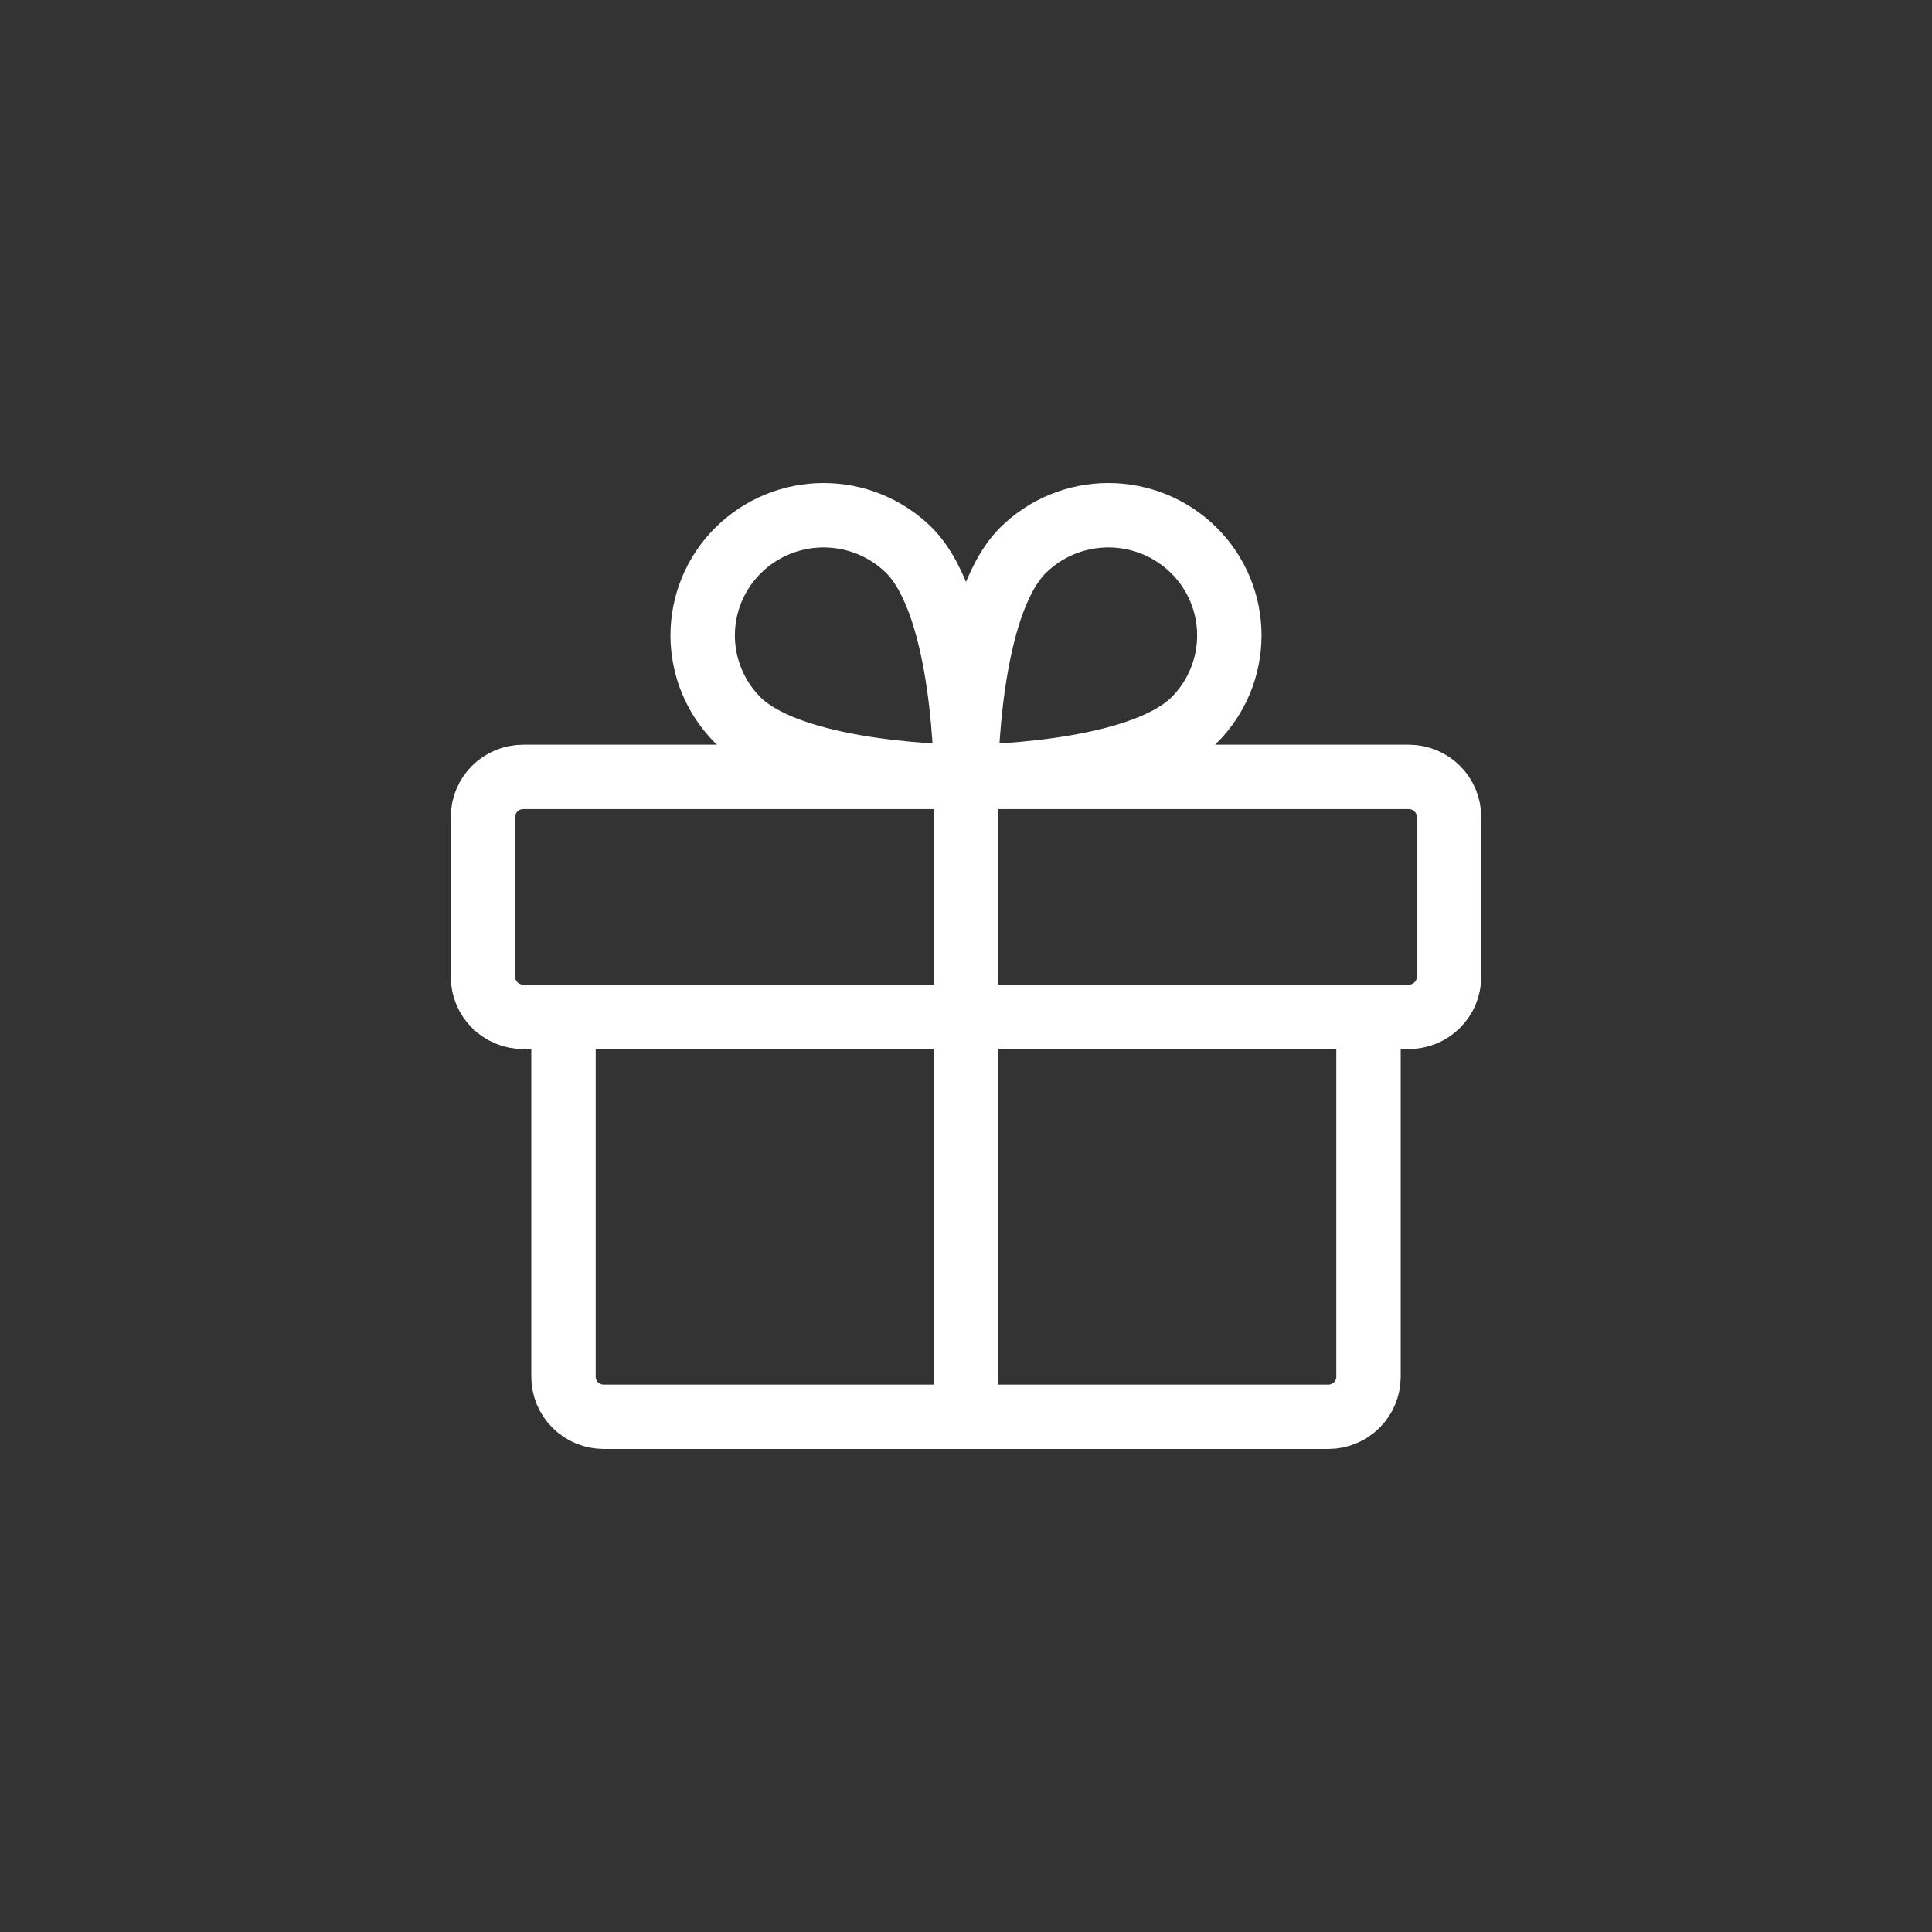 <svg width="60" height="60" viewBox="0 0 60 60" fill="none" xmlns="http://www.w3.org/2000/svg">
<rect x="0" y="0" width="60" height="60" fill="#333333" stroke="none"/>
<path d="M42.5 31.579V42.758C42.5 43.087 42.368 43.403 42.134 43.636C41.9 43.869 41.581 44 41.25 44H18.75C18.419 44 18.101 43.869 17.866 43.636C17.632 43.403 17.5 43.087 17.5 42.758V31.579M30 24.127V44M30 24.127C30 24.127 35.297 24.127 37.078 22.372C37.783 21.672 38.178 20.723 38.178 19.733C38.178 18.743 37.783 17.793 37.078 17.093C36.374 16.393 35.418 16 34.422 16C33.426 16 32.47 16.393 31.766 17.093C30 18.863 30 24.127 30 24.127ZM30 24.127C30 24.127 24.703 24.127 22.922 22.372C22.217 21.672 21.822 20.723 21.822 19.733C21.822 18.743 22.217 17.793 22.922 17.093C23.626 16.393 24.582 16 25.578 16C26.574 16 27.53 16.393 28.234 17.093C30 18.863 30 24.127 30 24.127ZM16.25 24.127H43.75C44.44 24.127 45 24.683 45 25.369V30.337C45 31.023 44.44 31.579 43.75 31.579H16.25C15.56 31.579 15 31.023 15 30.337V25.369C15 24.683 15.56 24.127 16.25 24.127Z" stroke="white" stroke-width="2" stroke-linecap="round" stroke-linejoin="round"/>
</svg>
